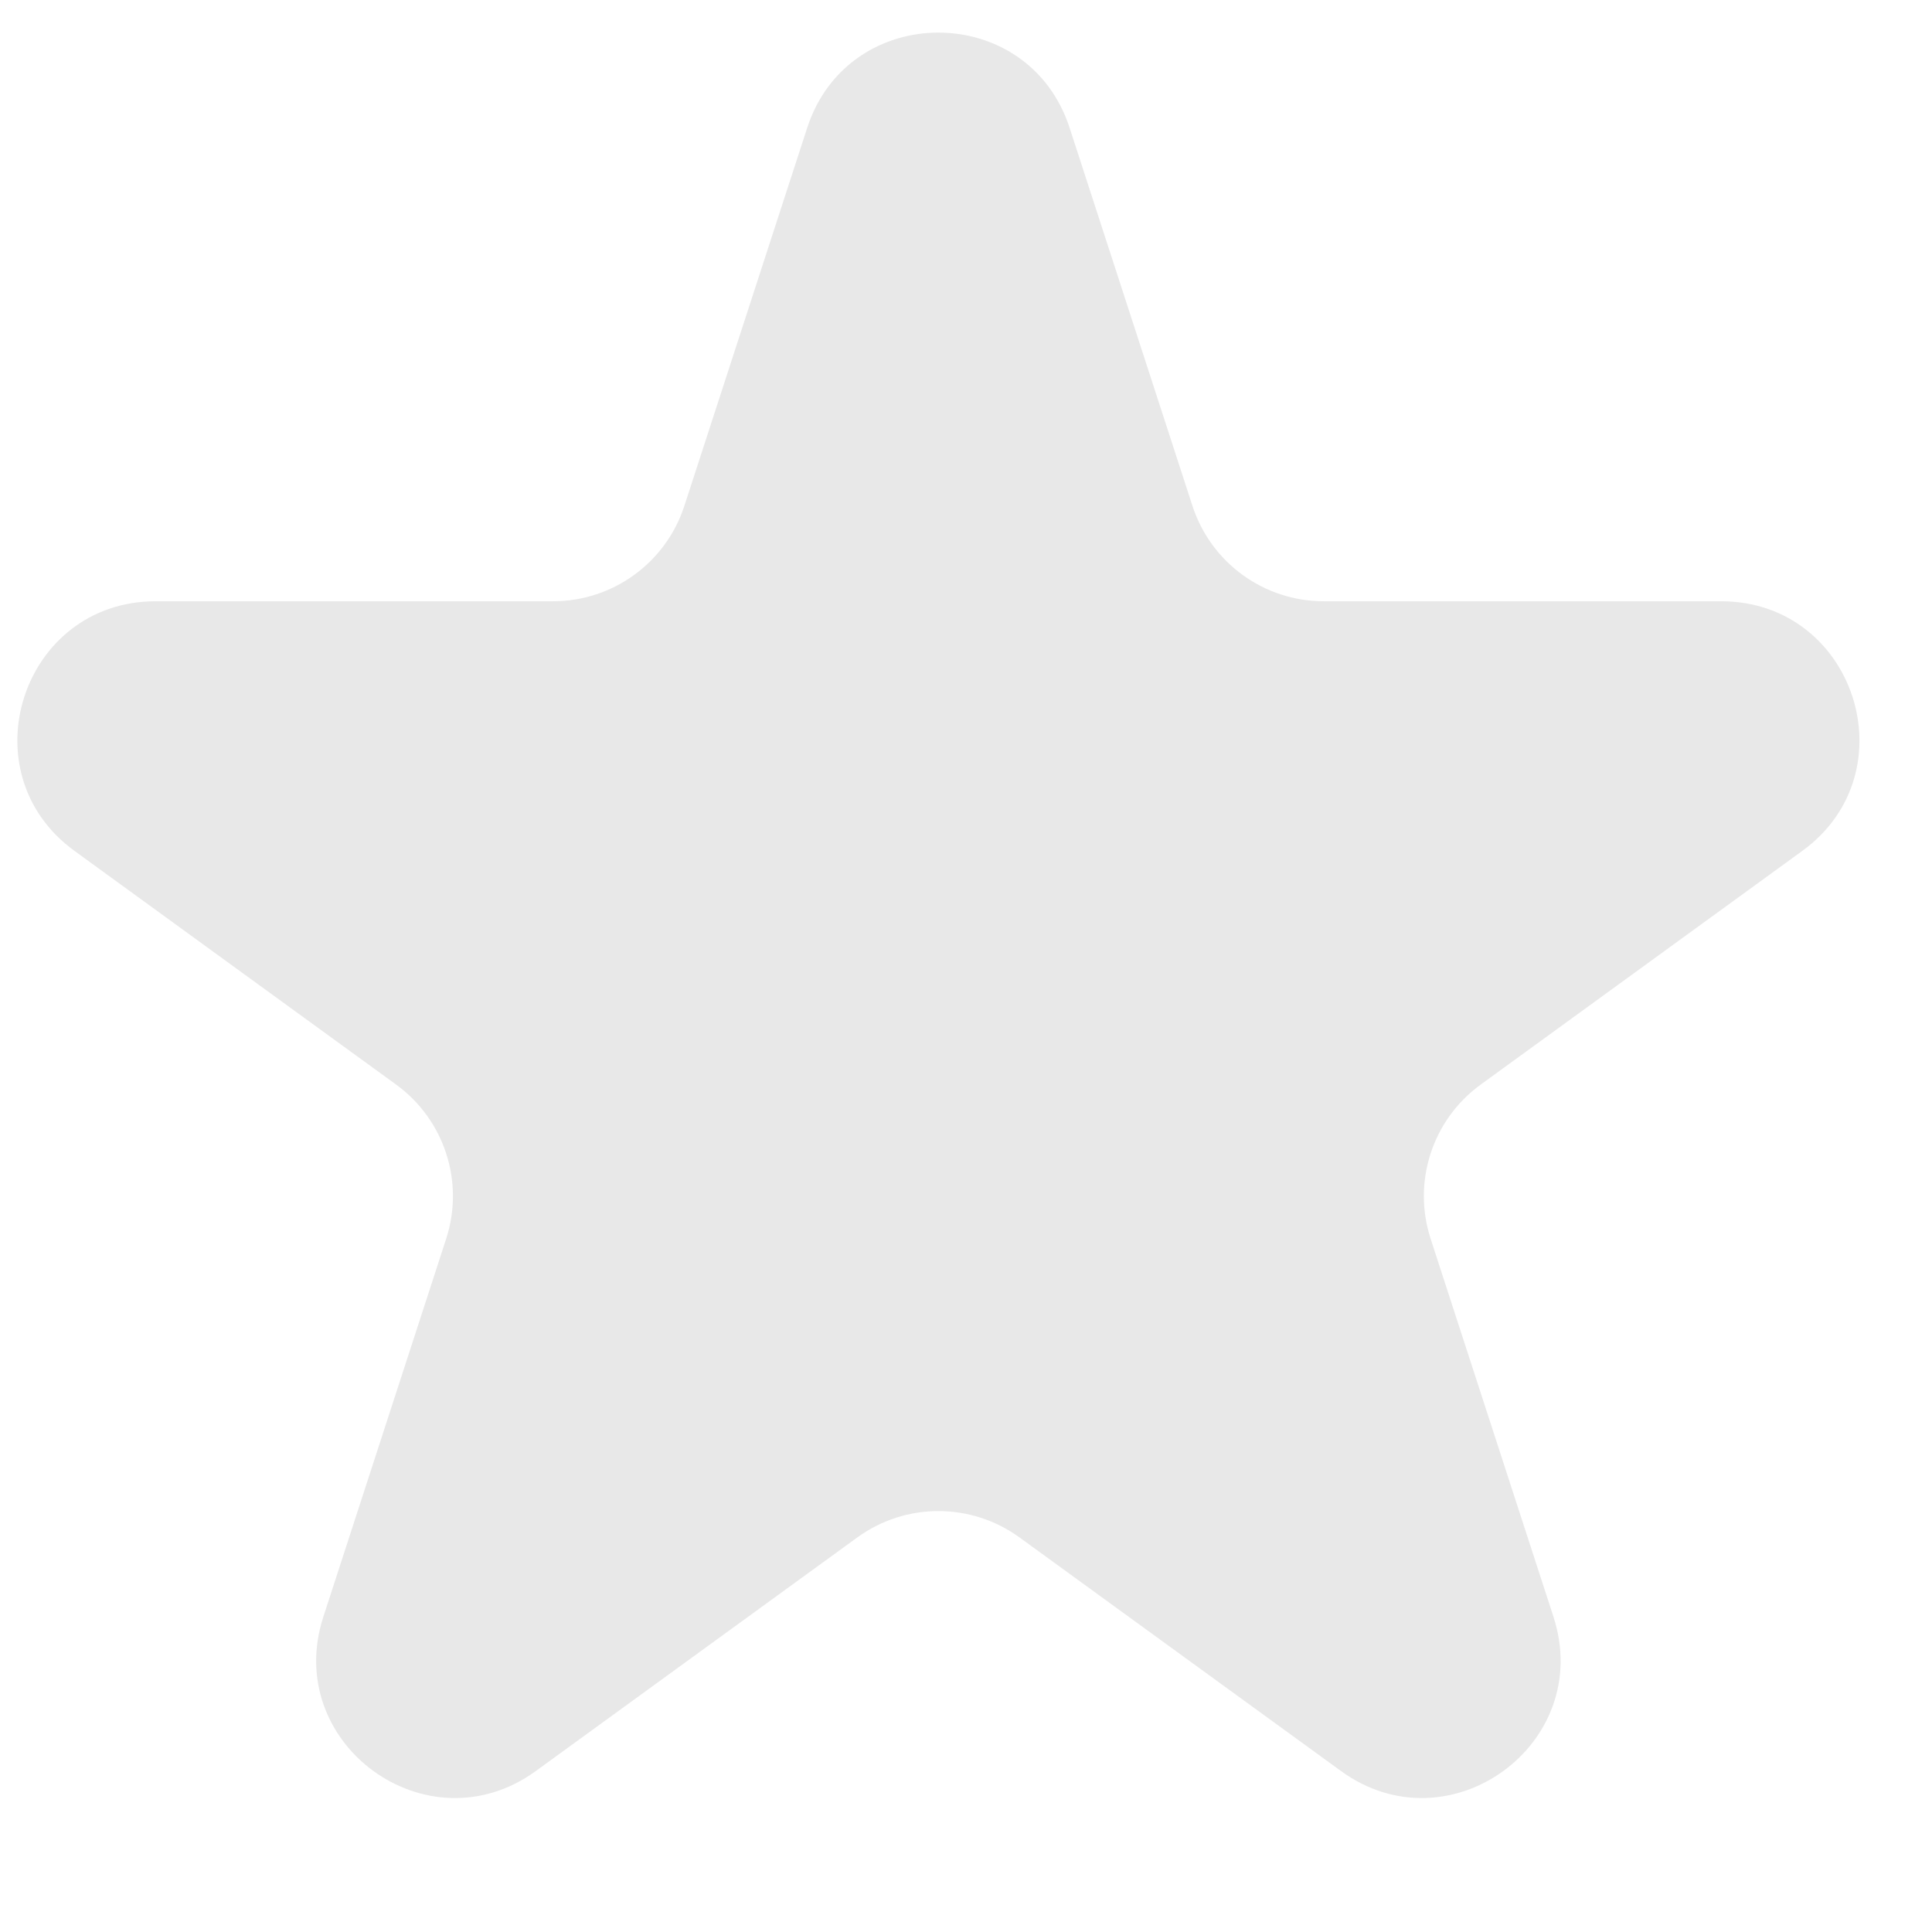 <svg width="14" height="14" viewBox="0 0 14 14" fill="none" xmlns="http://www.w3.org/2000/svg">
<path d="M5.849 0.927C6.148 0.006 7.452 0.006 7.751 0.927L8.641 3.666C8.775 4.078 9.159 4.357 9.592 4.357H12.472C13.441 4.357 13.844 5.597 13.06 6.166L10.73 7.859C10.379 8.114 10.233 8.565 10.367 8.977L11.257 11.716C11.556 12.637 10.501 13.403 9.718 12.834L7.388 11.141C7.037 10.886 6.563 10.886 6.212 11.141L3.882 12.834C3.098 13.403 2.044 12.637 2.343 11.716L3.233 8.977C3.367 8.565 3.221 8.114 2.87 7.859L0.54 6.166C-0.244 5.597 0.159 4.357 1.128 4.357H4.008C4.441 4.357 4.825 4.078 4.959 3.666L5.849 0.927Z" fill="#E8E8E8"/>
</svg>
